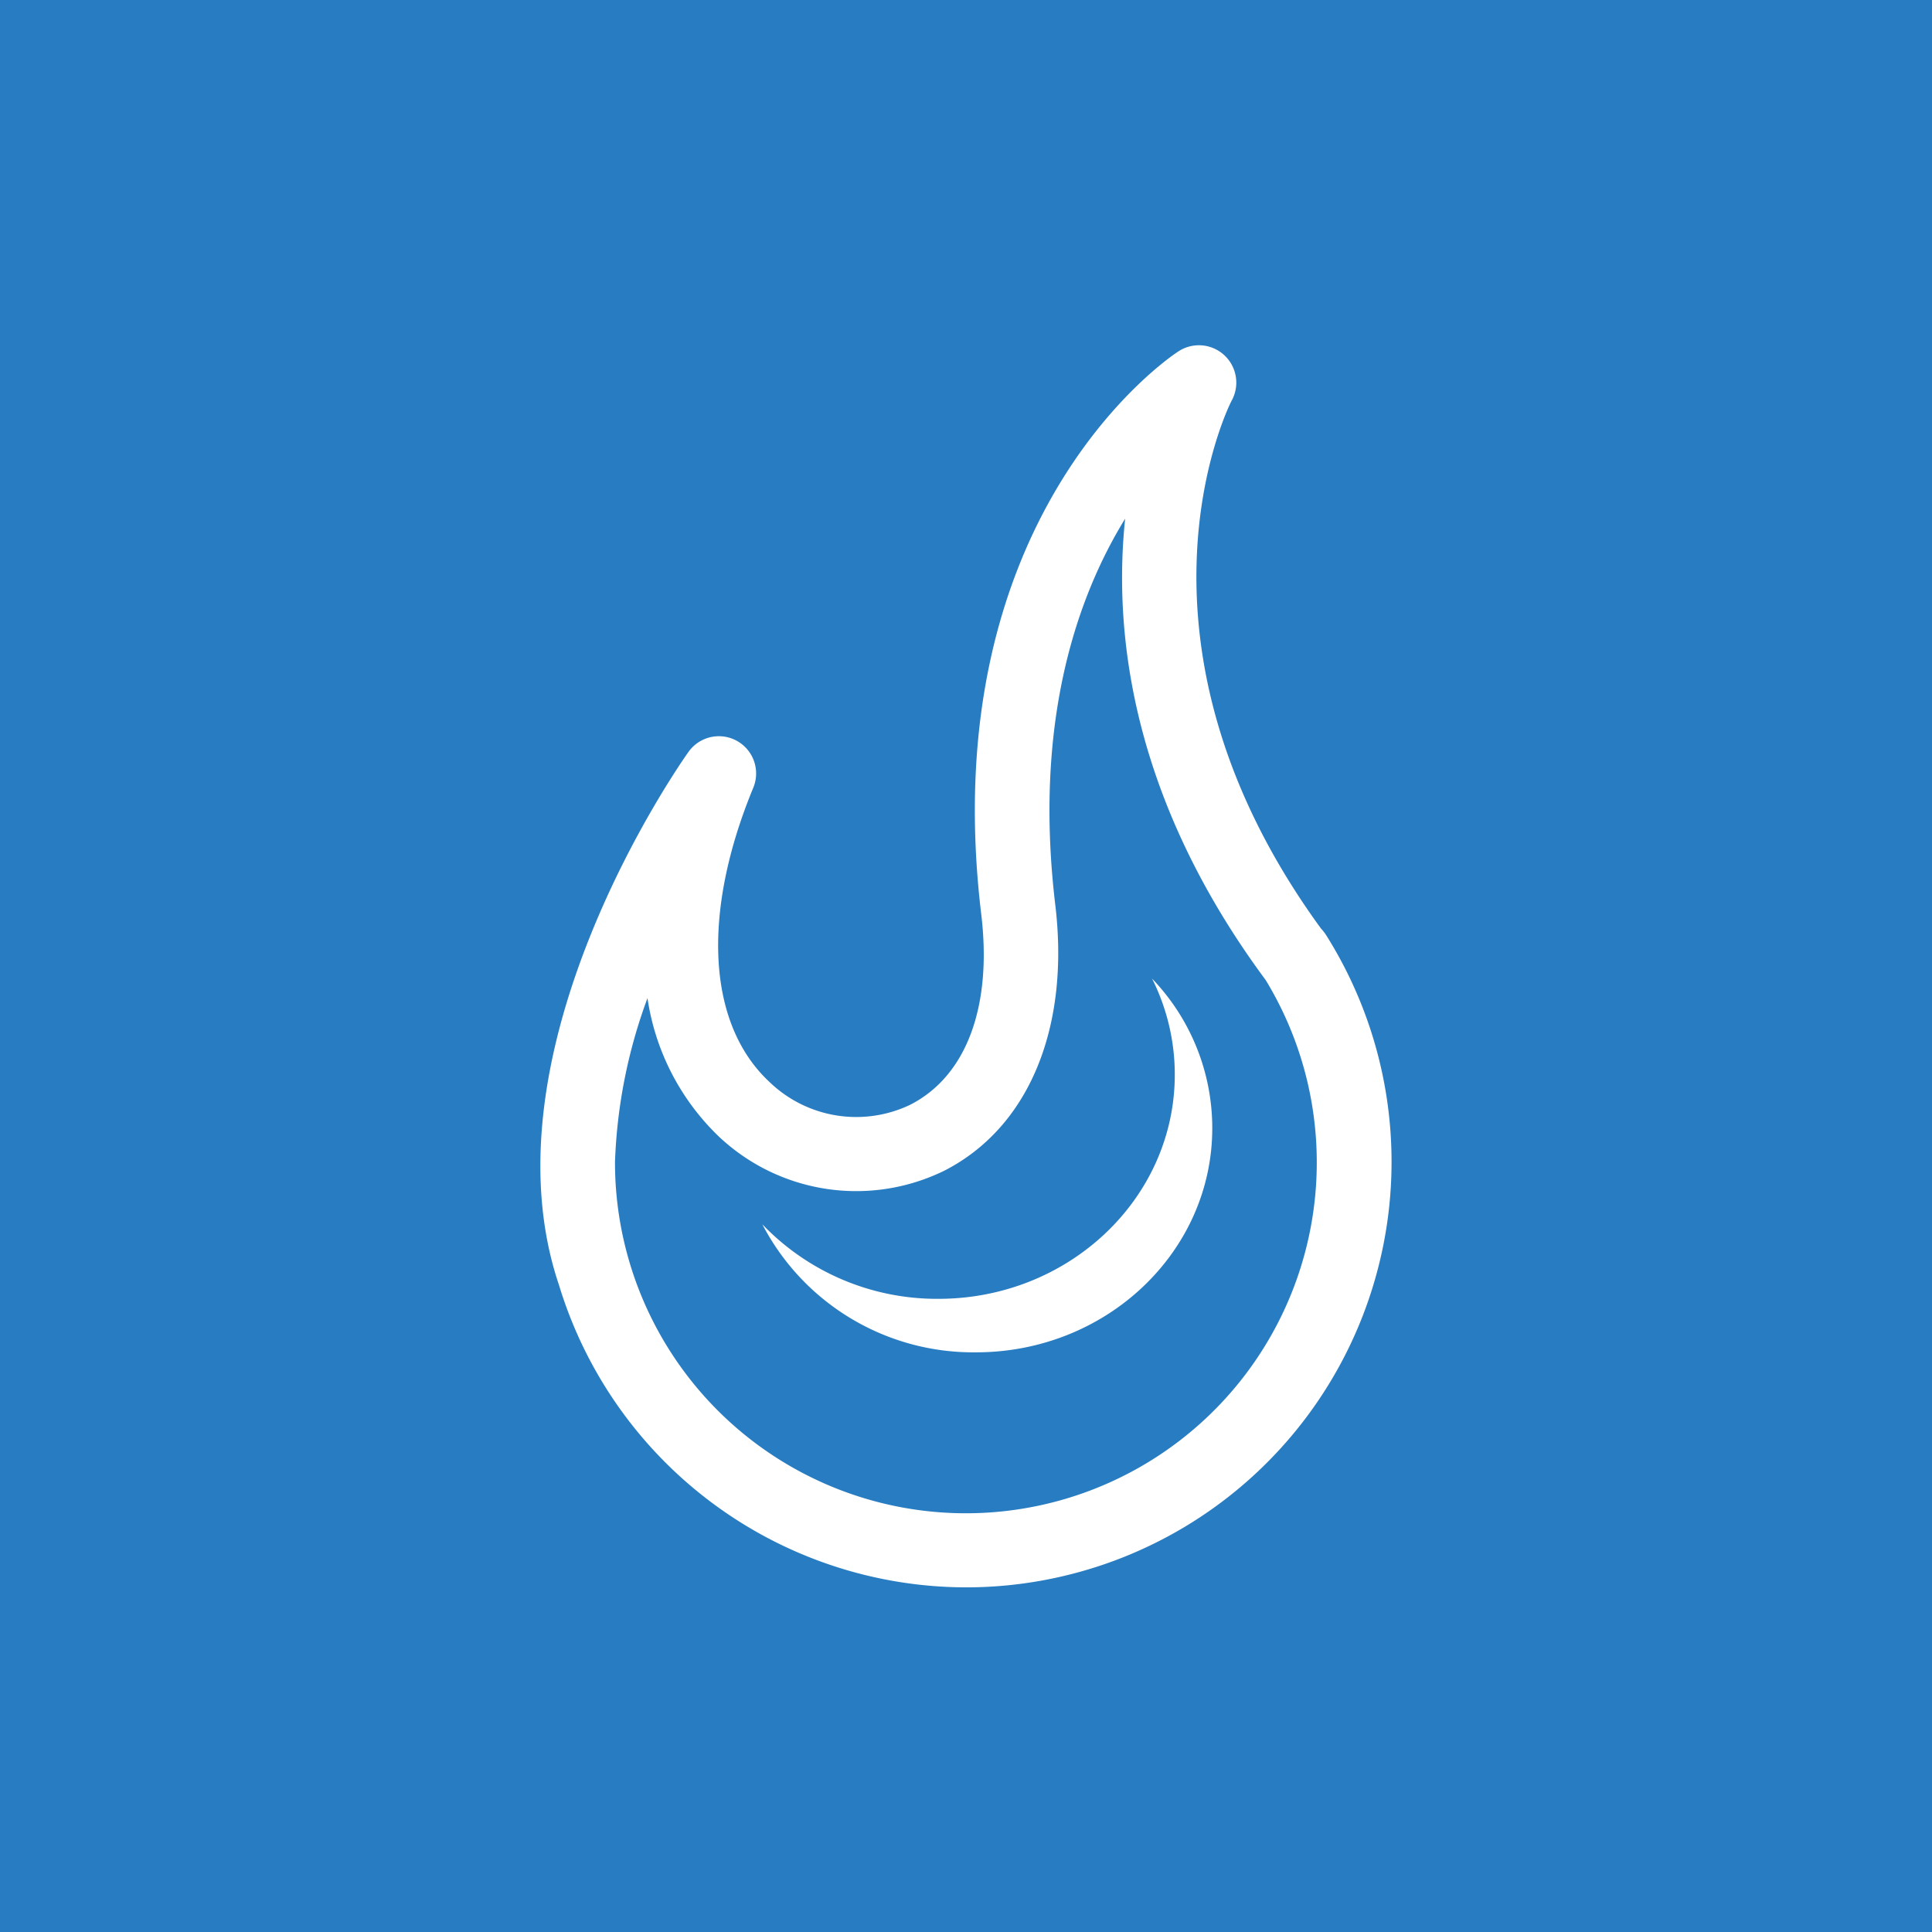 <svg xmlns="http://www.w3.org/2000/svg" viewBox="0 0 170.08 170.08"><defs><style>.cls-1{fill:#287cc1;}.cls-2{fill:#fff;}</style></defs><g id="Layer_2" data-name="Layer 2"><g id="Layer_1-2" data-name="Layer 1"><rect class="cls-1" width="170.08" height="170.08"/><path class="cls-2" d="M85.06,139.74a37.52,37.52,0,0,1-35.85-26.61h0c-7-20.71,10.63-45.85,11.38-46.91a3.28,3.28,0,0,1,5.71,3.16c-4.59,11.13-4,20.81,1.44,25.87a11,11,0,0,0,12.4,2c4.94-2.53,7.22-8.65,6.24-16.78-4.2-35,16.5-49,17.38-49.55a3.29,3.29,0,0,1,4.72,4.25C108,36,98,56.64,116.29,81.74a4,4,0,0,1,.44.56,37.46,37.46,0,0,1-31.67,57.44ZM54.14,102.29h0a30.89,30.89,0,1,0,57.29-16C99.58,70.29,98,55.67,99.05,45.66c-4.22,6.86-8.08,17.84-6.15,34,1.3,10.86-2.35,19.61-9.77,23.4a17.62,17.62,0,0,1-19.84-3A21.17,21.17,0,0,1,57,87.87,46,46,0,0,0,54.14,102.29Z"/><path class="cls-2" d="M106.72,99.31c0,10.9-9.31,19.74-20.8,19.74a20.93,20.93,0,0,1-18.81-11.27,21.28,21.28,0,0,0,15.5,6.56c11.49,0,20.81-8.84,20.81-19.74a18.85,18.85,0,0,0-2-8.45A19,19,0,0,1,106.72,99.31Z"/></g></g></svg>